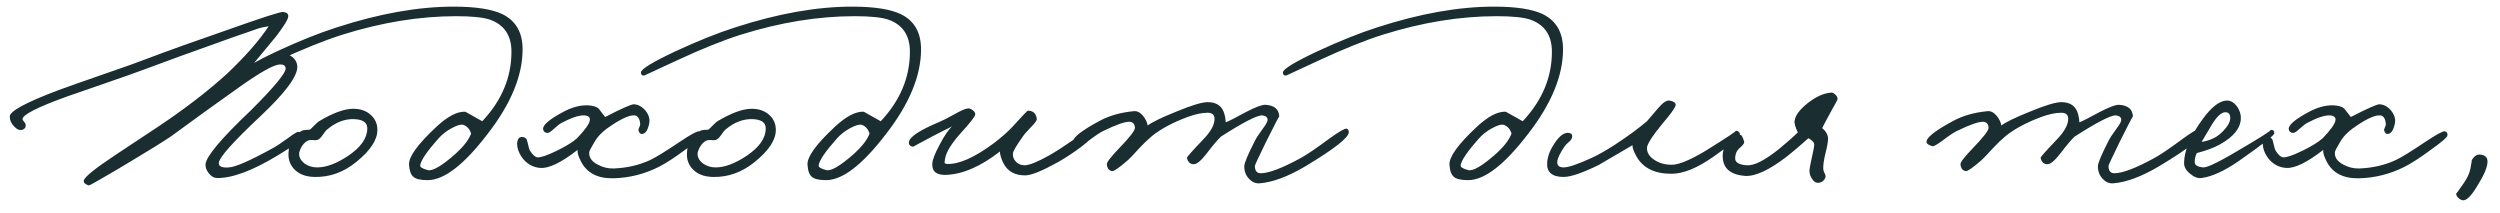<?xml version="1.0" encoding="UTF-8"?> <svg xmlns="http://www.w3.org/2000/svg" width="141" height="12" viewBox="0 0 141 12" fill="none"><path d="M17.098 7.706C17.078 7.846 16.614 8.19 15.707 8.739C14.25 9.626 13.088 10.06 12.22 10.04C12.061 10.03 11.916 9.945 11.786 9.786C11.647 9.616 11.582 9.442 11.592 9.262C11.632 8.813 12.49 7.796 14.165 6.21C15.492 4.883 16.14 4.095 16.111 3.846C16.091 3.696 15.981 3.626 15.781 3.636C15.452 3.646 14.714 4.055 13.567 4.863C12.13 5.881 10.844 6.808 9.707 7.646C9.427 7.856 8.36 8.514 6.505 9.621C5.537 10.19 5.038 10.469 5.008 10.459C4.809 10.399 4.714 10.31 4.724 10.19C4.754 9.99 5.358 9.502 6.535 8.724L8.929 7.138C10.425 6.14 11.722 5.143 12.819 4.145C13.856 3.158 14.634 2.27 15.153 1.482C14.934 1.512 14.744 1.552 14.584 1.601L13.896 1.841C13.338 2.03 12.814 2.215 12.325 2.394C10.669 2.983 9.338 3.467 8.33 3.846C7.801 4.045 7.043 4.315 6.056 4.654L3.767 5.447C2.111 6.045 1.278 6.469 1.268 6.719C1.268 6.748 1.298 6.798 1.358 6.868C1.417 6.938 1.447 6.988 1.447 7.018C1.467 7.167 1.407 7.267 1.268 7.317C1.118 7.367 0.964 7.307 0.804 7.138C0.634 6.968 0.55 6.778 0.55 6.569C0.55 6.27 1.462 5.776 3.288 5.088C3.776 4.908 4.624 4.609 5.831 4.19C6.968 3.801 7.806 3.502 8.345 3.292C9.532 2.843 10.993 2.32 12.729 1.721C14.724 1.013 15.801 0.664 15.961 0.674C16.16 0.694 16.26 0.773 16.26 0.913C16.26 1.073 16.031 1.452 15.572 2.05L14.285 3.606C15.183 3.227 15.742 3.038 15.961 3.038C16.17 3.038 16.355 3.103 16.515 3.232C16.674 3.372 16.759 3.547 16.769 3.756C16.779 4.305 16.091 5.232 14.704 6.539C13.128 8.015 12.34 8.903 12.34 9.202C12.34 9.392 12.53 9.472 12.909 9.442C13.288 9.422 14.126 9.053 15.422 8.335C15.592 8.245 15.876 8.055 16.275 7.766C16.584 7.537 16.769 7.427 16.829 7.437C17.028 7.457 17.118 7.546 17.098 7.706ZM21.284 7.332C21.284 7.891 20.89 8.489 20.102 9.128C19.384 9.716 18.596 10 17.738 9.98C17.239 9.97 16.855 9.821 16.585 9.532C16.356 9.282 16.251 8.983 16.271 8.634C16.291 8.075 16.531 7.661 16.989 7.392C17.069 7.342 17.229 7.317 17.468 7.317C17.528 7.277 17.613 7.197 17.723 7.078C17.842 6.958 17.932 6.878 17.992 6.838C18.78 6.369 19.423 6.135 19.922 6.135C20.331 6.135 20.66 6.25 20.91 6.479C21.159 6.699 21.284 6.983 21.284 7.332ZM20.715 7.242C20.715 6.913 20.471 6.739 19.982 6.719C19.453 6.699 18.95 6.888 18.471 7.287C18.401 7.337 18.306 7.452 18.186 7.631C18.087 7.781 17.982 7.871 17.872 7.901C17.812 7.911 17.748 7.911 17.678 7.901H17.483C17.314 7.921 17.159 8.04 17.019 8.26C16.92 8.439 16.87 8.579 16.87 8.679C16.87 8.878 16.97 9.058 17.169 9.217C17.378 9.367 17.618 9.442 17.887 9.442C18.396 9.442 18.974 9.227 19.623 8.798C20.351 8.31 20.715 7.791 20.715 7.242ZM29.474 2.783C29.474 4.27 28.816 5.861 27.499 7.556C26.172 9.292 25.045 10.16 24.118 10.16C23.729 10.16 23.464 10.1 23.325 9.98C23.175 9.861 23.09 9.631 23.07 9.292C23.04 8.853 23.549 8.145 24.596 7.167C25.235 6.569 25.783 6.28 26.242 6.3C26.252 6.3 26.572 6.479 27.2 6.838C28.297 5.671 28.846 4.364 28.846 2.918C28.846 2 28.442 1.397 27.634 1.108C27.245 0.978 26.611 0.913 25.734 0.913C23.669 0.913 21.524 1.262 19.3 1.96C18.292 2.28 17.09 2.763 15.694 3.412L13.853 4.265C13.734 4.265 13.674 4.205 13.674 4.085C13.684 3.896 14.337 3.497 15.634 2.888C16.881 2.31 18.003 1.861 19 1.542C21.404 0.763 23.599 0.374 25.584 0.374C26.821 0.374 27.733 0.514 28.322 0.793C29.09 1.163 29.474 1.826 29.474 2.783ZM26.572 7.527C26.492 7.287 26.352 7.128 26.152 7.048C26.013 6.998 25.788 7.058 25.479 7.227C25.18 7.387 24.926 7.586 24.716 7.826C24.078 8.544 23.739 9.043 23.699 9.322C23.679 9.422 23.818 9.512 24.118 9.591C24.387 9.671 24.916 9.362 25.704 8.664C26.163 8.245 26.452 7.866 26.572 7.527ZM39.579 7.646C39.569 7.746 39.255 8.015 38.636 8.454C38.028 8.903 37.534 9.222 37.155 9.412C36.337 9.821 35.484 10.035 34.596 10.055C33.699 10.075 33.085 9.751 32.756 9.083C32.616 8.813 32.556 8.604 32.576 8.454C31.669 9.162 30.97 9.502 30.482 9.472C30.053 9.442 29.703 9.242 29.434 8.873C29.255 8.614 29.165 8.354 29.165 8.095C29.185 7.806 29.305 7.686 29.524 7.736C29.644 7.766 29.713 7.836 29.733 7.946C29.803 8.255 29.853 8.434 29.883 8.484C30.033 8.724 30.172 8.853 30.302 8.873C30.482 8.893 30.841 8.773 31.379 8.514C31.898 8.265 32.287 8.025 32.546 7.796C32.995 7.327 33.235 6.993 33.265 6.793C33.294 6.624 33.195 6.529 32.965 6.509C32.676 6.489 32.247 6.629 31.679 6.928C31.579 6.978 31.424 7.098 31.215 7.287C31.055 7.437 30.94 7.507 30.871 7.497C30.731 7.487 30.651 7.417 30.631 7.287C30.601 7.068 30.95 6.758 31.679 6.359C32.207 6.06 32.706 5.921 33.175 5.941C33.454 5.96 33.649 6.02 33.758 6.12L34.132 6.599C35.06 6.12 35.599 5.881 35.748 5.881C35.988 5.891 36.202 6.005 36.392 6.225C36.591 6.464 36.666 6.709 36.616 6.958C36.536 7.357 36.397 7.556 36.197 7.556C36.117 7.556 36.058 7.497 36.018 7.377C35.998 7.337 36.008 7.277 36.048 7.197C36.087 7.118 36.108 7.058 36.108 7.018C36.087 6.709 35.988 6.539 35.808 6.509C35.539 6.479 35.11 6.659 34.522 7.048C34.083 7.327 33.763 7.626 33.564 7.946C33.354 8.295 33.245 8.504 33.235 8.574C33.205 8.863 33.359 9.098 33.699 9.277C33.988 9.437 34.292 9.512 34.611 9.502C35.369 9.472 36.058 9.312 36.676 9.023C36.975 8.883 37.519 8.549 38.307 8.02C38.945 7.591 39.319 7.387 39.429 7.407C39.549 7.427 39.599 7.507 39.579 7.646ZM43.757 7.332C43.757 7.891 43.363 8.489 42.575 9.128C41.856 9.716 41.068 10 40.211 9.98C39.712 9.97 39.328 9.821 39.059 9.532C38.829 9.282 38.724 8.983 38.744 8.634C38.764 8.075 39.004 7.661 39.462 7.392C39.542 7.342 39.702 7.317 39.941 7.317C40.001 7.277 40.086 7.197 40.196 7.078C40.315 6.958 40.405 6.878 40.465 6.838C41.253 6.369 41.896 6.135 42.395 6.135C42.804 6.135 43.133 6.25 43.383 6.479C43.632 6.699 43.757 6.983 43.757 7.332ZM43.188 7.242C43.188 6.913 42.944 6.739 42.455 6.719C41.926 6.699 41.423 6.888 40.944 7.287C40.874 7.337 40.779 7.452 40.66 7.631C40.56 7.781 40.455 7.871 40.345 7.901C40.285 7.911 40.221 7.911 40.151 7.901H39.956C39.787 7.921 39.632 8.04 39.492 8.26C39.393 8.439 39.343 8.579 39.343 8.679C39.343 8.878 39.443 9.058 39.642 9.217C39.852 9.367 40.091 9.442 40.36 9.442C40.869 9.442 41.447 9.227 42.096 8.798C42.824 8.31 43.188 7.791 43.188 7.242ZM51.947 2.783C51.947 4.27 51.289 5.861 49.972 7.556C48.645 9.292 47.518 10.16 46.591 10.16C46.202 10.16 45.937 10.1 45.798 9.98C45.648 9.861 45.563 9.631 45.543 9.292C45.513 8.853 46.022 8.145 47.069 7.167C47.708 6.569 48.256 6.28 48.715 6.3C48.725 6.3 49.044 6.479 49.673 6.838C50.77 5.671 51.319 4.364 51.319 2.918C51.319 2 50.915 1.397 50.107 1.108C49.718 0.978 49.084 0.913 48.206 0.913C46.142 0.913 43.997 1.262 41.773 1.96C40.765 2.28 39.563 2.763 38.167 3.412L36.326 4.265C36.207 4.265 36.147 4.205 36.147 4.085C36.157 3.896 36.81 3.497 38.107 2.888C39.354 2.31 40.476 1.861 41.473 1.542C43.877 0.763 46.072 0.374 48.057 0.374C49.294 0.374 50.206 0.514 50.795 0.793C51.563 1.163 51.947 1.826 51.947 2.783ZM49.044 7.527C48.965 7.287 48.825 7.128 48.626 7.048C48.486 6.998 48.261 7.058 47.952 7.227C47.653 7.387 47.399 7.586 47.189 7.826C46.551 8.544 46.212 9.043 46.172 9.322C46.152 9.422 46.291 9.512 46.591 9.591C46.86 9.671 47.389 9.362 48.177 8.664C48.636 8.245 48.925 7.866 49.044 7.527ZM61.723 7.527C61.742 7.626 61.518 7.861 61.049 8.23C60.59 8.579 60.132 8.883 59.673 9.143C58.795 9.631 58.186 9.881 57.847 9.891C57.239 9.901 56.815 9.661 56.575 9.172C56.456 8.913 56.396 8.704 56.396 8.544C55.319 9.382 54.316 9.821 53.389 9.861C52.83 9.891 52.56 9.681 52.581 9.232C52.59 9.013 52.73 8.654 52.999 8.155C53.259 7.656 53.493 7.312 53.703 7.123C53.603 7.182 53.453 7.257 53.254 7.347L52.73 7.616C51.902 8.055 51.493 8.275 51.503 8.275C51.324 8.255 51.244 8.165 51.264 8.005C51.304 7.716 51.882 7.337 52.999 6.868C53.129 6.818 53.403 6.679 53.822 6.449C54.172 6.25 54.416 6.14 54.556 6.12C54.655 6.1 54.755 6.13 54.855 6.21C54.955 6.28 55.004 6.359 55.004 6.449C55.004 6.559 54.735 6.908 54.196 7.497C53.658 8.095 53.358 8.584 53.299 8.963C53.279 9.123 53.269 9.182 53.269 9.143C53.269 9.202 53.314 9.237 53.403 9.247C54.082 9.277 54.969 8.883 56.067 8.065C56.496 7.736 56.845 7.427 57.114 7.138C57.653 6.539 57.942 6.24 57.982 6.24C58.281 6.25 58.446 6.409 58.476 6.719C58.476 6.798 58.376 6.938 58.176 7.138C57.917 7.407 57.752 7.596 57.683 7.706C57.314 8.225 57.129 8.544 57.129 8.664C57.119 8.833 57.169 8.978 57.279 9.098C57.408 9.247 57.578 9.322 57.787 9.322C58.047 9.322 58.516 9.133 59.194 8.753C59.543 8.554 60.007 8.255 60.585 7.856C61.154 7.477 61.433 7.287 61.423 7.287C61.563 7.207 61.663 7.287 61.723 7.527ZM76.071 7.467C76.051 7.776 75.233 8.414 73.617 9.382C72.64 9.96 71.782 10.28 71.044 10.339C70.824 10.359 70.625 10.275 70.445 10.085C70.266 9.896 70.176 9.661 70.176 9.382C70.176 9.202 70.376 8.724 70.775 7.946C70.834 7.816 70.984 7.586 71.223 7.257C71.413 7.008 71.503 6.838 71.493 6.748C71.483 6.609 71.383 6.529 71.194 6.509C70.914 6.489 70.136 6.888 68.859 7.706C68.67 7.886 68.4 8.205 68.051 8.664C67.742 9.063 67.503 9.262 67.333 9.262C67.124 9.262 66.994 9.143 66.944 8.903C66.934 8.863 67.233 8.524 67.842 7.886C68.281 7.437 68.5 7.043 68.5 6.704C68.5 6.474 68.371 6.359 68.111 6.359C67.792 6.359 67.413 6.439 66.974 6.599C66.126 6.918 65.458 7.277 64.969 7.676C64.74 7.866 64.5 8.095 64.251 8.364C63.942 8.704 63.732 8.923 63.623 9.023C63.134 9.452 62.834 9.661 62.725 9.651C62.545 9.621 62.445 9.492 62.425 9.262C62.416 9.152 62.655 8.843 63.144 8.335C63.732 7.726 64.022 7.347 64.011 7.197C63.992 6.978 63.882 6.868 63.682 6.868C63.423 6.868 62.944 7.038 62.246 7.377C62.066 7.457 61.787 7.641 61.408 7.931C61.099 8.16 60.909 8.265 60.839 8.245C60.61 8.185 60.5 8.095 60.51 7.975C60.54 7.726 61.049 7.337 62.036 6.808C62.575 6.519 63.214 6.34 63.952 6.27C64.131 6.25 64.306 6.34 64.475 6.539C64.615 6.719 64.7 6.898 64.73 7.078C64.979 6.888 65.513 6.629 66.331 6.3C67.198 5.941 67.792 5.761 68.111 5.761C68.64 5.761 68.959 6 69.069 6.479C69.109 6.629 69.129 6.768 69.129 6.898C69.258 6.858 69.642 6.664 70.281 6.315C70.819 6.035 71.183 5.901 71.373 5.911C71.872 5.941 72.131 6.16 72.151 6.569C72.151 6.529 71.902 7.008 71.403 8.005C70.984 8.863 70.775 9.312 70.775 9.352C70.775 9.631 70.884 9.771 71.104 9.771C71.563 9.771 72.321 9.482 73.378 8.903C73.707 8.724 74.236 8.364 74.964 7.826C75.513 7.427 75.842 7.237 75.952 7.257C76.031 7.277 76.071 7.347 76.071 7.467ZM88.155 2.783C88.155 4.27 87.497 5.861 86.18 7.556C84.853 9.292 83.726 10.16 82.799 10.16C82.41 10.16 82.145 10.1 82.006 9.98C81.856 9.861 81.771 9.631 81.751 9.292C81.721 8.853 82.23 8.145 83.278 7.167C83.916 6.569 84.465 6.28 84.923 6.3C84.933 6.3 85.252 6.479 85.881 6.838C86.978 5.671 87.527 4.364 87.527 2.918C87.527 2 87.123 1.397 86.315 1.108C85.926 0.978 85.292 0.913 84.415 0.913C82.35 0.913 80.205 1.262 77.981 1.96C76.973 2.28 75.771 2.763 74.375 3.412L72.534 4.265C72.415 4.265 72.355 4.205 72.355 4.085C72.365 3.896 73.018 3.497 74.315 2.888C75.562 2.31 76.684 1.861 77.681 1.542C80.085 0.763 82.28 0.374 84.265 0.374C85.502 0.374 86.415 0.514 87.003 0.793C87.771 1.163 88.155 1.826 88.155 2.783ZM85.252 7.527C85.173 7.287 85.033 7.128 84.834 7.048C84.694 6.998 84.469 7.058 84.16 7.227C83.861 7.387 83.607 7.586 83.397 7.826C82.759 8.544 82.42 9.043 82.38 9.322C82.36 9.422 82.499 9.512 82.799 9.591C83.068 9.671 83.597 9.362 84.385 8.664C84.844 8.245 85.133 7.866 85.252 7.527ZM98.125 7.616C98.075 7.776 97.576 8.185 96.629 8.843C95.721 9.482 94.933 9.801 94.265 9.801C93.317 9.801 92.659 9.472 92.29 8.813C92.12 8.494 92.05 8.285 92.08 8.185C90.764 8.953 90.135 9.322 90.195 9.292C89.257 9.751 88.589 9.98 88.19 9.98C87.522 9.98 87.213 9.701 87.262 9.143C87.292 8.793 87.437 8.429 87.696 8.05C87.976 7.641 88.24 7.457 88.489 7.497C88.629 7.517 88.689 7.596 88.669 7.736C88.659 7.816 88.604 7.901 88.504 7.99C88.365 8.11 88.28 8.195 88.25 8.245C87.981 8.644 87.841 8.933 87.831 9.113C87.811 9.332 87.931 9.442 88.19 9.442C88.459 9.442 88.988 9.262 89.776 8.903C90.145 8.734 90.584 8.484 91.093 8.155C91.821 7.676 92.419 7.237 92.888 6.838L93.502 6.12C93.771 5.801 93.986 5.651 94.145 5.671C94.404 5.711 94.524 5.801 94.504 5.941C94.474 6.09 94.215 6.449 93.726 7.018C93.168 7.706 92.888 8.15 92.888 8.349C92.888 8.609 93.023 8.828 93.292 9.008C93.562 9.197 93.896 9.292 94.295 9.292C94.684 9.292 95.312 9.033 96.18 8.514C97.417 7.746 97.986 7.367 97.886 7.377C97.946 7.367 98.005 7.387 98.065 7.437C98.125 7.487 98.145 7.546 98.125 7.616ZM103.64 5.581C103.64 5.621 103.53 5.831 103.311 6.21C102.952 6.868 102.772 7.207 102.772 7.227C103.002 7.417 103.111 7.626 103.101 7.856C103.091 8.055 103.037 8.345 102.937 8.724C102.857 9.073 102.822 9.342 102.832 9.532C102.832 9.591 102.857 9.671 102.907 9.771C102.957 9.861 102.972 9.941 102.952 10.01C102.882 10.19 102.752 10.29 102.563 10.31C102.413 10.319 102.288 10.24 102.189 10.07C102.099 9.931 102.054 9.791 102.054 9.651C102.054 9.541 102.094 9.307 102.174 8.948C102.263 8.569 102.313 8.305 102.323 8.155C102.323 8.035 102.214 7.916 101.994 7.796C101.525 8.215 101.126 8.554 100.797 8.813C99.79 9.591 98.997 9.96 98.418 9.921C97.56 9.851 97.141 9.462 97.161 8.753C97.161 8.464 97.286 8.195 97.535 7.946C97.765 7.706 97.979 7.596 98.179 7.616C98.239 7.626 98.303 7.756 98.373 8.005C98.383 8.075 98.308 8.18 98.149 8.32C97.969 8.459 97.874 8.654 97.865 8.903C97.844 9.152 98.064 9.292 98.523 9.322C98.932 9.352 99.54 9.043 100.348 8.394C100.797 8.025 101.146 7.716 101.396 7.467C101.246 7.147 101.186 6.928 101.216 6.808C101.256 6.509 101.5 6.18 101.949 5.821C102.418 5.452 102.862 5.252 103.281 5.222C103.341 5.212 103.416 5.247 103.505 5.327C103.595 5.407 103.64 5.492 103.64 5.581ZM124.217 7.467C124.197 7.776 123.379 8.414 121.763 9.382C120.786 9.96 119.928 10.28 119.19 10.339C118.97 10.359 118.771 10.275 118.591 10.085C118.412 9.896 118.322 9.661 118.322 9.382C118.322 9.202 118.521 8.724 118.92 7.946C118.98 7.816 119.13 7.586 119.369 7.257C119.559 7.008 119.649 6.838 119.639 6.748C119.629 6.609 119.529 6.529 119.339 6.509C119.06 6.489 118.282 6.888 117.005 7.706C116.816 7.886 116.546 8.205 116.197 8.664C115.888 9.063 115.649 9.262 115.479 9.262C115.27 9.262 115.14 9.143 115.09 8.903C115.08 8.863 115.379 8.524 115.988 7.886C116.427 7.437 116.646 7.043 116.646 6.704C116.646 6.474 116.516 6.359 116.257 6.359C115.938 6.359 115.559 6.439 115.12 6.599C114.272 6.918 113.604 7.277 113.115 7.676C112.886 7.866 112.646 8.095 112.397 8.364C112.088 8.704 111.878 8.923 111.768 9.023C111.28 9.452 110.98 9.661 110.871 9.651C110.691 9.621 110.591 9.492 110.571 9.262C110.561 9.152 110.801 8.843 111.29 8.335C111.878 7.726 112.167 7.347 112.157 7.197C112.137 6.978 112.028 6.868 111.828 6.868C111.569 6.868 111.09 7.038 110.392 7.377C110.212 7.457 109.933 7.641 109.554 7.931C109.245 8.16 109.055 8.265 108.985 8.245C108.756 8.185 108.646 8.095 108.656 7.975C108.686 7.726 109.195 7.337 110.182 6.808C110.721 6.519 111.359 6.34 112.098 6.27C112.277 6.25 112.452 6.34 112.621 6.539C112.761 6.719 112.846 6.898 112.876 7.078C113.125 6.888 113.659 6.629 114.477 6.3C115.344 5.941 115.938 5.761 116.257 5.761C116.786 5.761 117.105 6 117.215 6.479C117.255 6.629 117.275 6.768 117.275 6.898C117.404 6.858 117.788 6.664 118.427 6.315C118.965 6.035 119.329 5.901 119.519 5.911C120.018 5.941 120.277 6.16 120.297 6.569C120.297 6.529 120.048 7.008 119.549 8.005C119.13 8.863 118.92 9.312 118.92 9.352C118.92 9.631 119.03 9.771 119.25 9.771C119.708 9.771 120.467 9.482 121.524 8.903C121.853 8.724 122.382 8.364 123.11 7.826C123.659 7.427 123.988 7.237 124.097 7.257C124.177 7.277 124.217 7.347 124.217 7.467ZM128.269 7.527C128.259 7.636 127.591 8.155 126.264 9.083C125.456 9.641 124.758 9.96 124.17 10.04C123.96 10.07 123.746 9.99 123.526 9.801C123.297 9.621 123.182 9.422 123.182 9.202C123.182 8.504 123.531 7.676 124.229 6.719C124.738 6.02 125.197 5.671 125.606 5.671C125.815 5.671 126.005 5.786 126.175 6.015C126.324 6.235 126.394 6.459 126.384 6.689C126.364 7.237 125.965 7.726 125.187 8.155C124.858 8.335 124.429 8.494 123.9 8.634C123.82 8.783 123.781 8.953 123.781 9.143C123.781 9.312 123.94 9.412 124.259 9.442C124.459 9.452 124.968 9.222 125.786 8.753C127.431 7.796 128.19 7.317 128.06 7.317C128.209 7.317 128.279 7.387 128.269 7.527ZM125.786 6.659C125.786 6.439 125.696 6.33 125.516 6.33C125.287 6.33 125.027 6.569 124.738 7.048L124.17 8.005C124.638 7.926 125.008 7.756 125.277 7.497C125.616 7.177 125.786 6.898 125.786 6.659ZM138.033 7.646C138.023 7.746 137.709 8.015 137.091 8.454C136.482 8.903 135.988 9.222 135.609 9.412C134.791 9.821 133.938 10.035 133.051 10.055C132.153 10.075 131.539 9.751 131.21 9.083C131.071 8.813 131.011 8.604 131.031 8.454C130.123 9.162 129.425 9.502 128.936 9.472C128.507 9.442 128.158 9.242 127.889 8.873C127.709 8.614 127.619 8.354 127.619 8.095C127.639 7.806 127.759 7.686 127.978 7.736C128.098 7.766 128.168 7.836 128.188 7.946C128.258 8.255 128.308 8.434 128.337 8.484C128.487 8.724 128.627 8.853 128.756 8.873C128.936 8.893 129.295 8.773 129.834 8.514C130.352 8.265 130.741 8.025 131.001 7.796C131.45 7.327 131.689 6.993 131.719 6.793C131.749 6.624 131.649 6.529 131.42 6.509C131.13 6.489 130.702 6.629 130.133 6.928C130.033 6.978 129.879 7.098 129.669 7.287C129.51 7.437 129.395 7.507 129.325 7.497C129.185 7.487 129.106 7.417 129.086 7.287C129.056 7.068 129.405 6.758 130.133 6.359C130.662 6.06 131.16 5.921 131.629 5.941C131.909 5.96 132.103 6.02 132.213 6.12L132.587 6.599C133.515 6.12 134.053 5.881 134.203 5.881C134.442 5.891 134.657 6.005 134.846 6.225C135.046 6.464 135.12 6.709 135.071 6.958C134.991 7.357 134.851 7.556 134.652 7.556C134.572 7.556 134.512 7.497 134.472 7.377C134.452 7.337 134.462 7.277 134.502 7.197C134.542 7.118 134.562 7.058 134.562 7.018C134.542 6.709 134.442 6.539 134.263 6.509C133.993 6.479 133.564 6.659 132.976 7.048C132.537 7.327 132.218 7.626 132.018 7.946C131.809 8.295 131.699 8.504 131.689 8.574C131.659 8.863 131.814 9.098 132.153 9.277C132.442 9.437 132.746 9.512 133.066 9.502C133.824 9.472 134.512 9.312 135.13 9.023C135.43 8.883 135.973 8.549 136.761 8.02C137.4 7.591 137.774 7.387 137.884 7.407C138.003 7.427 138.053 7.507 138.033 7.646ZM140.296 9.113C140.296 9.422 140.096 9.891 139.697 10.519C139.368 11.068 139.099 11.327 138.889 11.297C138.8 11.277 138.715 11.227 138.635 11.148C138.555 11.058 138.52 10.978 138.53 10.908C138.53 10.938 138.69 10.719 139.009 10.25C139.179 10 139.288 9.741 139.338 9.472C139.398 9.162 139.418 9.023 139.398 9.053C139.538 8.793 139.717 8.684 139.937 8.724C140.176 8.763 140.296 8.893 140.296 9.113Z" fill="#1A2D31"></path></svg> 